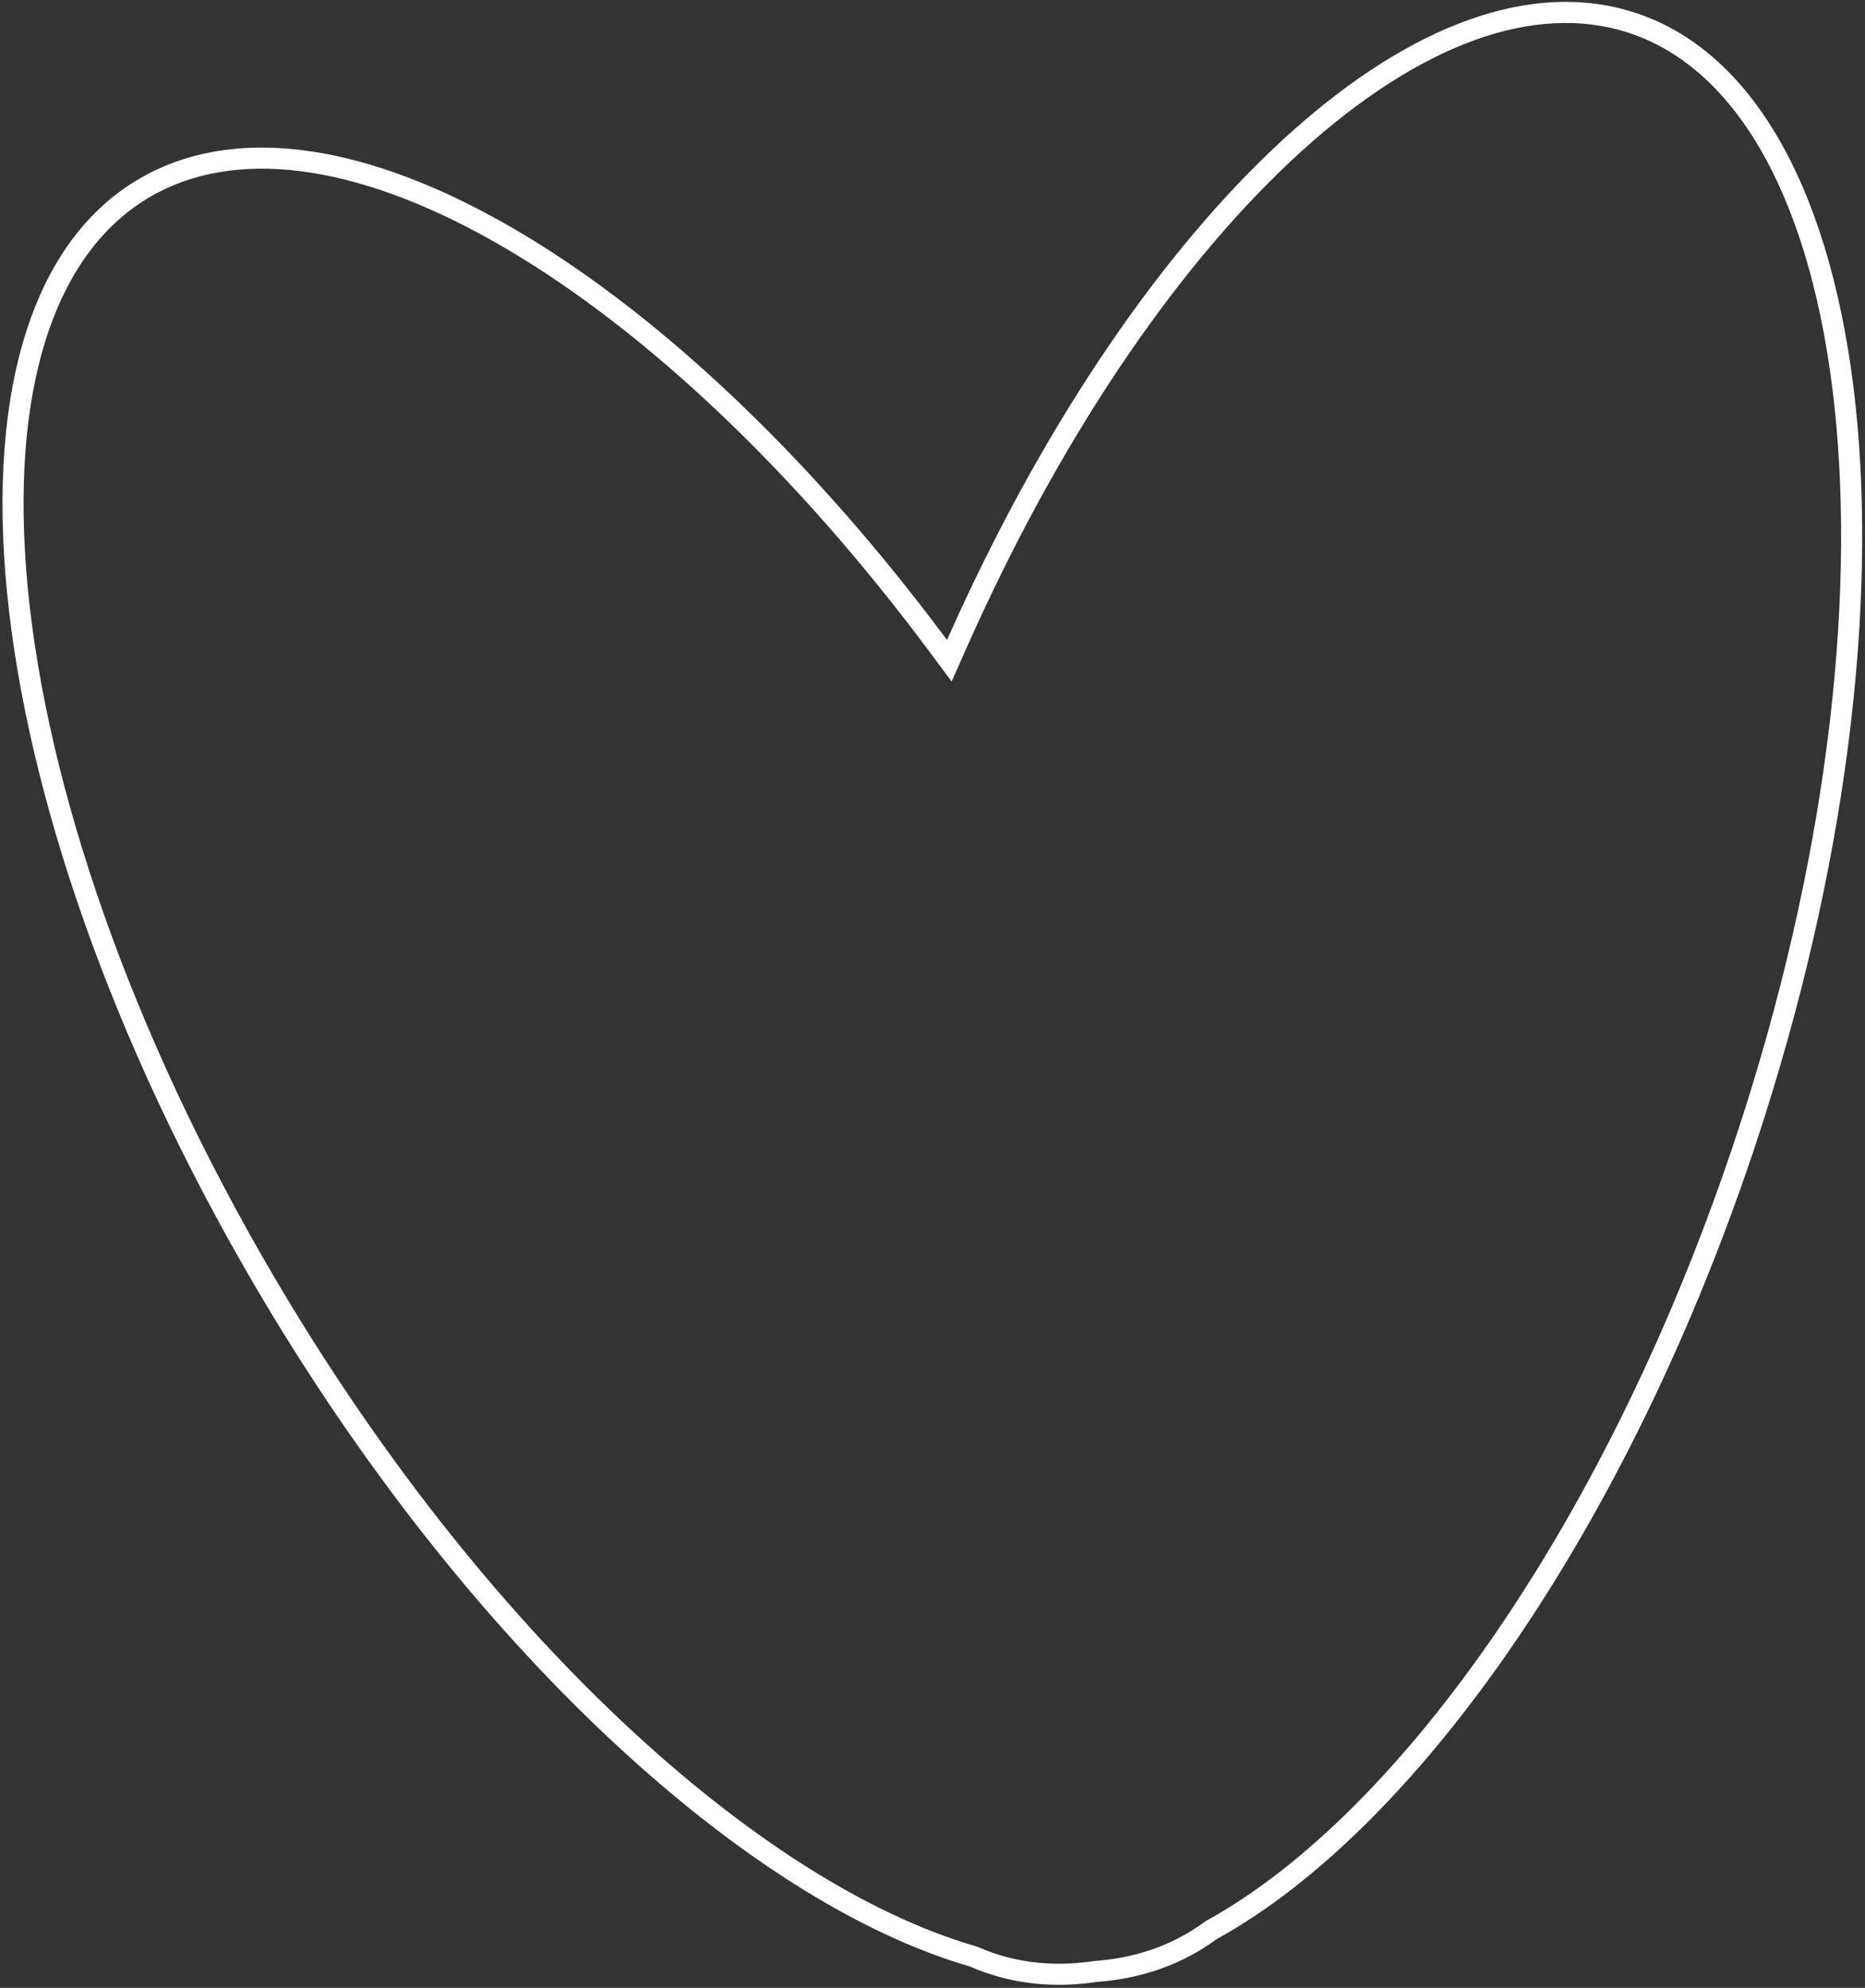 <?xml version="1.0" encoding="UTF-8"?> <svg xmlns="http://www.w3.org/2000/svg" width="531" height="566" viewBox="0 0 531 566" fill="none"><rect x="0" y="0" width="531" height="566" fill="#333333" stroke="none"/><path fill-rule="evenodd" clip-rule="evenodd" d="M278.223 554.279L278.58 554.435C281.038 555.508 283.576 556.406 286.195 557.121L284.654 562.765L286.196 557.121C294.168 559.298 302.586 559.697 311.369 558.388L311.588 558.356L311.809 558.339C320.664 557.681 328.785 555.436 336.082 551.556L338.829 556.722L336.082 551.556C338.479 550.281 340.757 548.847 342.918 547.258L343.232 547.027L343.573 546.838C371.614 531.363 400.98 501.911 427.889 461.967C454.742 422.106 478.9 372.159 496.695 316.174C521.081 239.452 528.751 166.39 521.691 110.402C514.556 53.832 492.862 17.226 461.079 8.549C433.864 1.119 400.9 14.469 367.291 46.086C333.928 77.47 301.231 125.736 275.115 184.652L270.949 194.05L264.815 185.801C226.358 134.088 183.829 94.214 144.37 70.953C104.619 47.52 69.522 41.762 44.614 55.006C15.524 70.473 2.43 110.96 7.937 167.712C13.387 223.879 36.968 293.455 77.662 362.917L73.145 365.563L77.662 362.917C107.356 413.605 141.927 457 176.904 489.965C211.953 522.997 247.087 545.254 277.849 554.17L278.223 554.279ZM265.506 176.741C188.713 75.886 96.277 20.741 41.797 49.708C-23.296 84.319 -9.559 225.906 72.485 365.95C132.392 468.213 212.156 541.376 276.178 559.933C278.901 561.122 281.714 562.117 284.615 562.909C293.465 565.326 302.728 565.742 312.254 564.323C321.857 563.609 330.799 561.161 338.899 556.854C341.554 555.442 344.078 553.852 346.472 552.091C404.832 519.883 466.513 430.941 502.413 317.991C551.579 163.31 533.779 22.177 462.659 2.76C403.135 -13.489 325.126 60.669 272.445 175.966C271.498 178.038 270.56 180.123 269.63 182.221C268.26 180.379 266.886 178.553 265.506 176.741Z" fill="white"></path></svg> 
